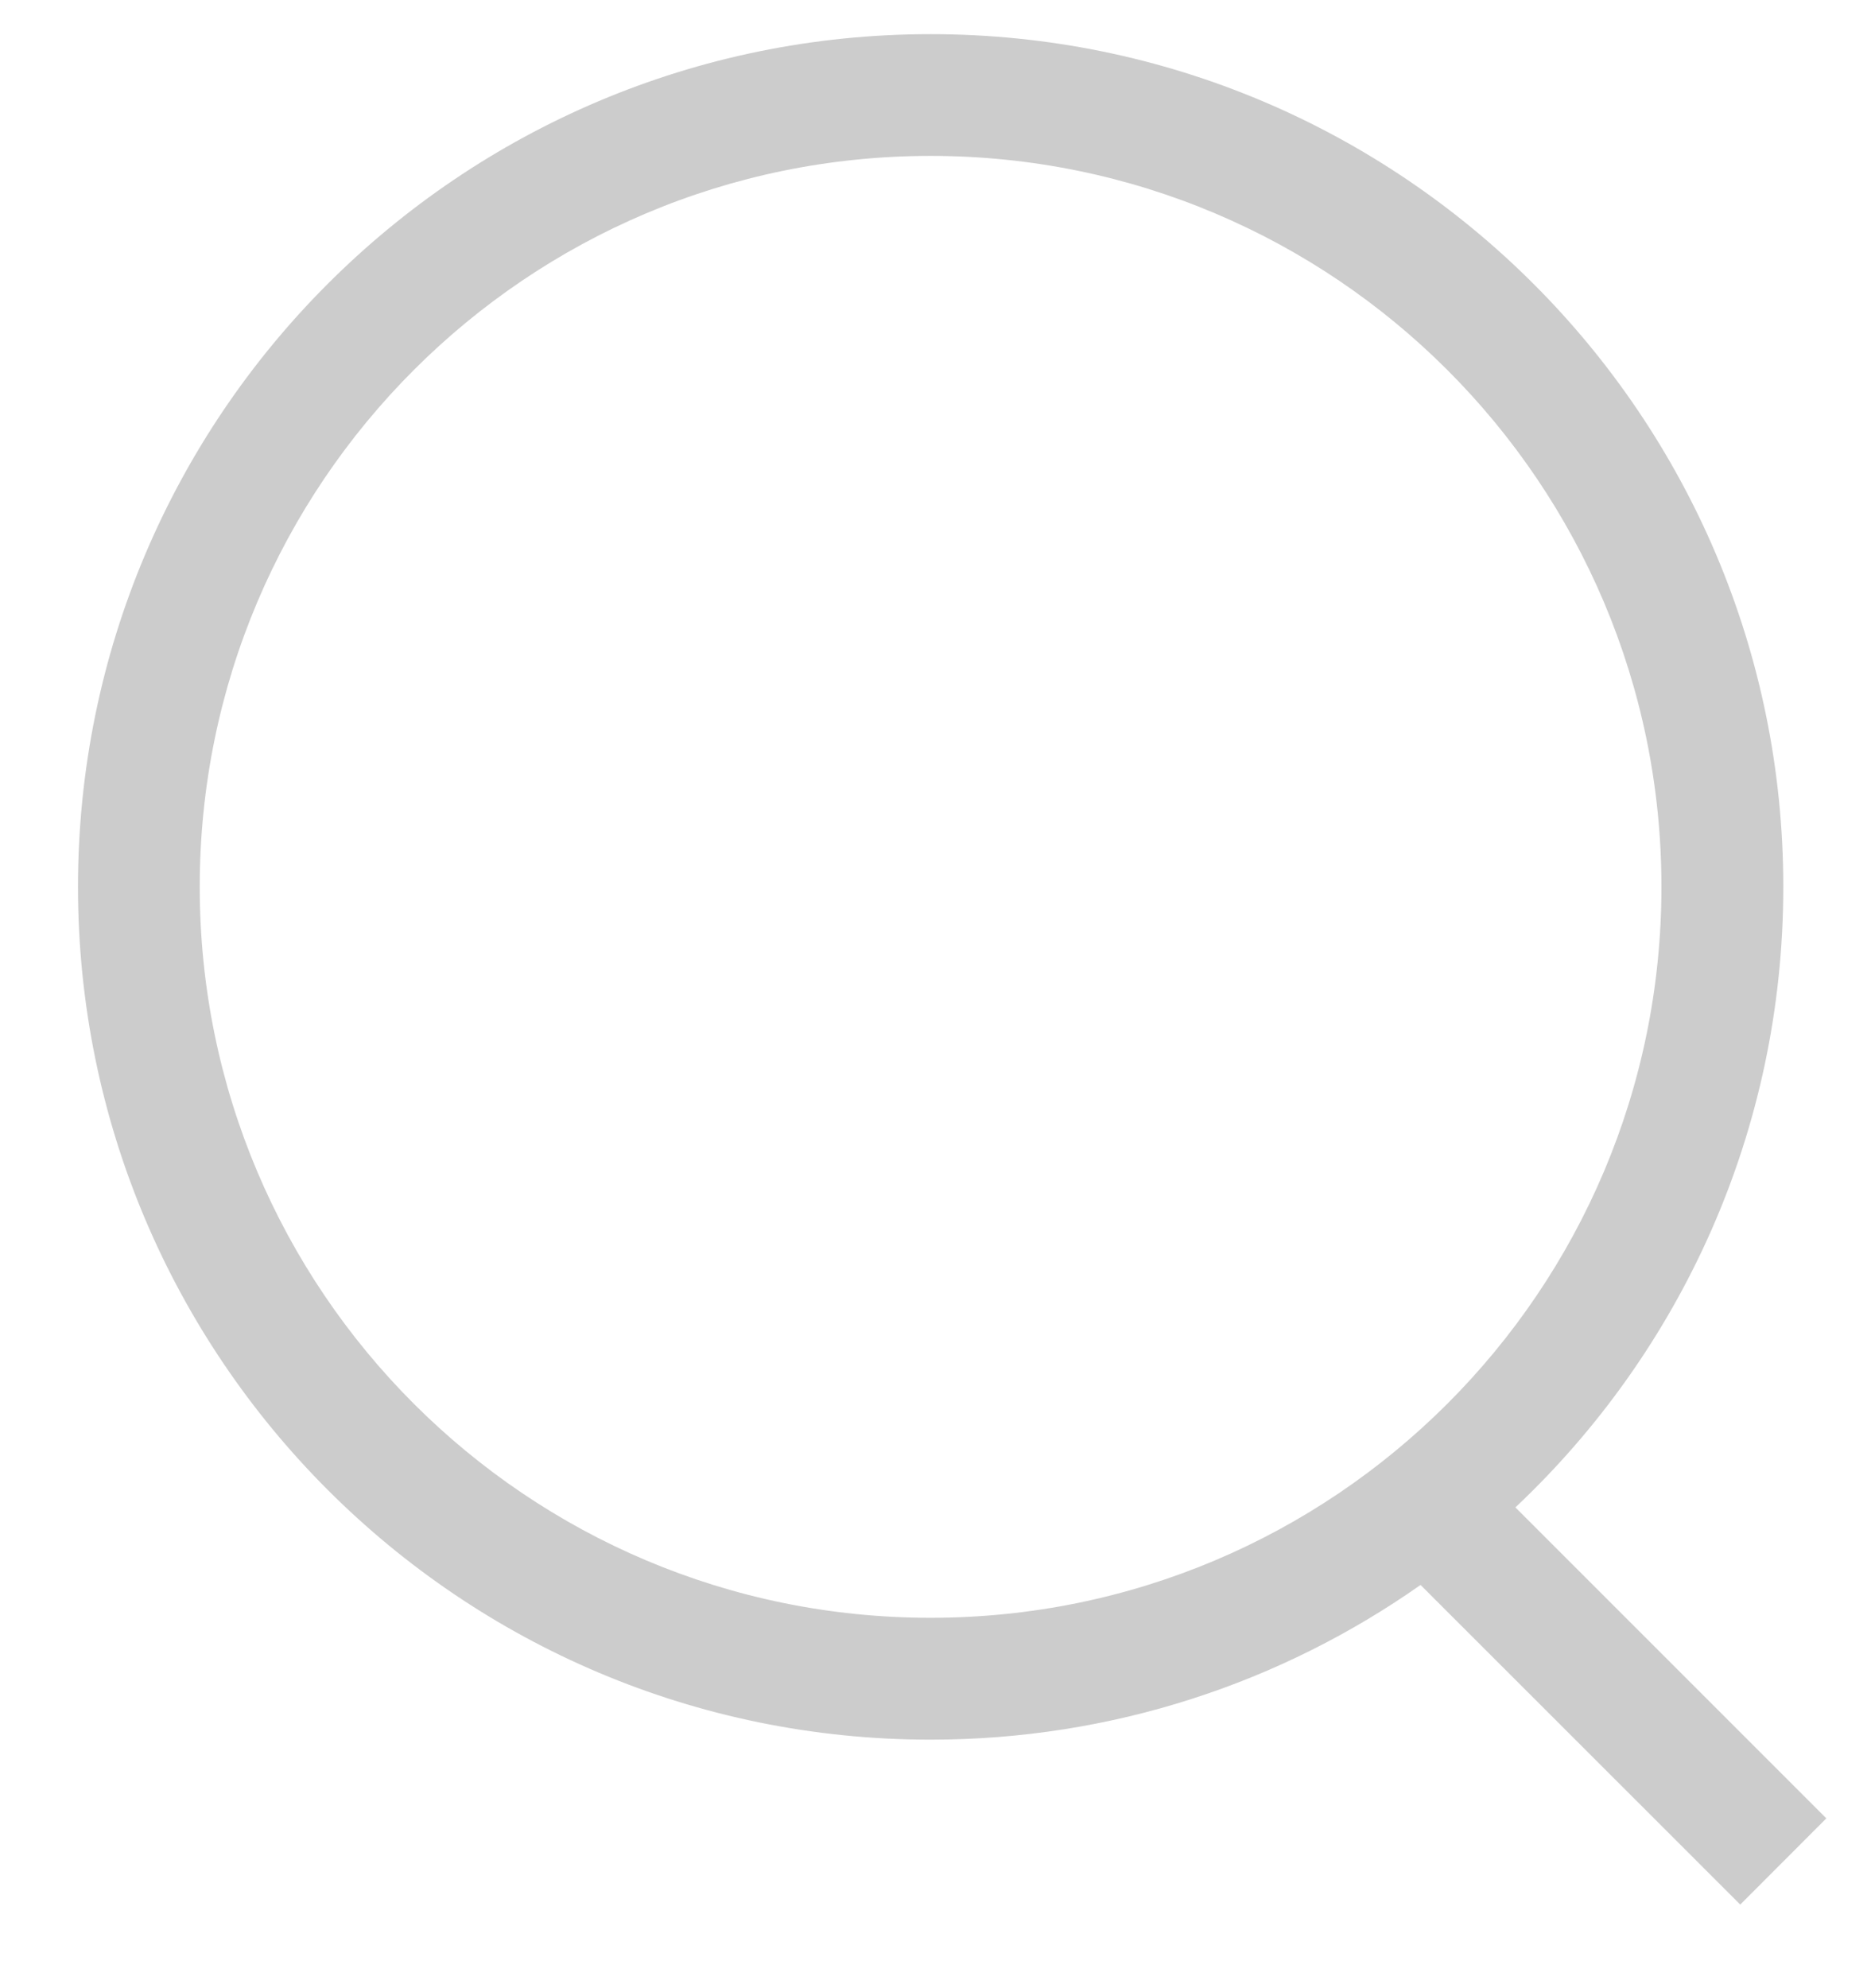 <svg width="16" height="17" viewBox="0 0 16 17" fill="none" xmlns="http://www.w3.org/2000/svg">
<path fill-rule="evenodd" clip-rule="evenodd" d="M14.208 7.583C14.208 11.035 11.41 13.833 7.958 13.833C4.506 13.833 1.708 11.035 1.708 7.583C1.708 4.132 4.506 1.333 7.958 1.333C11.41 1.333 14.208 4.132 14.208 7.583ZM12.148 13.552C10.963 14.385 9.518 14.875 7.958 14.875C3.931 14.875 0.667 11.61 0.667 7.583C0.667 3.556 3.931 0.292 7.958 0.292C11.985 0.292 15.25 3.556 15.25 7.583C15.25 9.674 14.37 11.56 12.959 12.889L15.618 15.548L14.882 16.285L12.148 13.552Z" fill="#8E8E8E" fill-opacity="0.45"/>
</svg>
